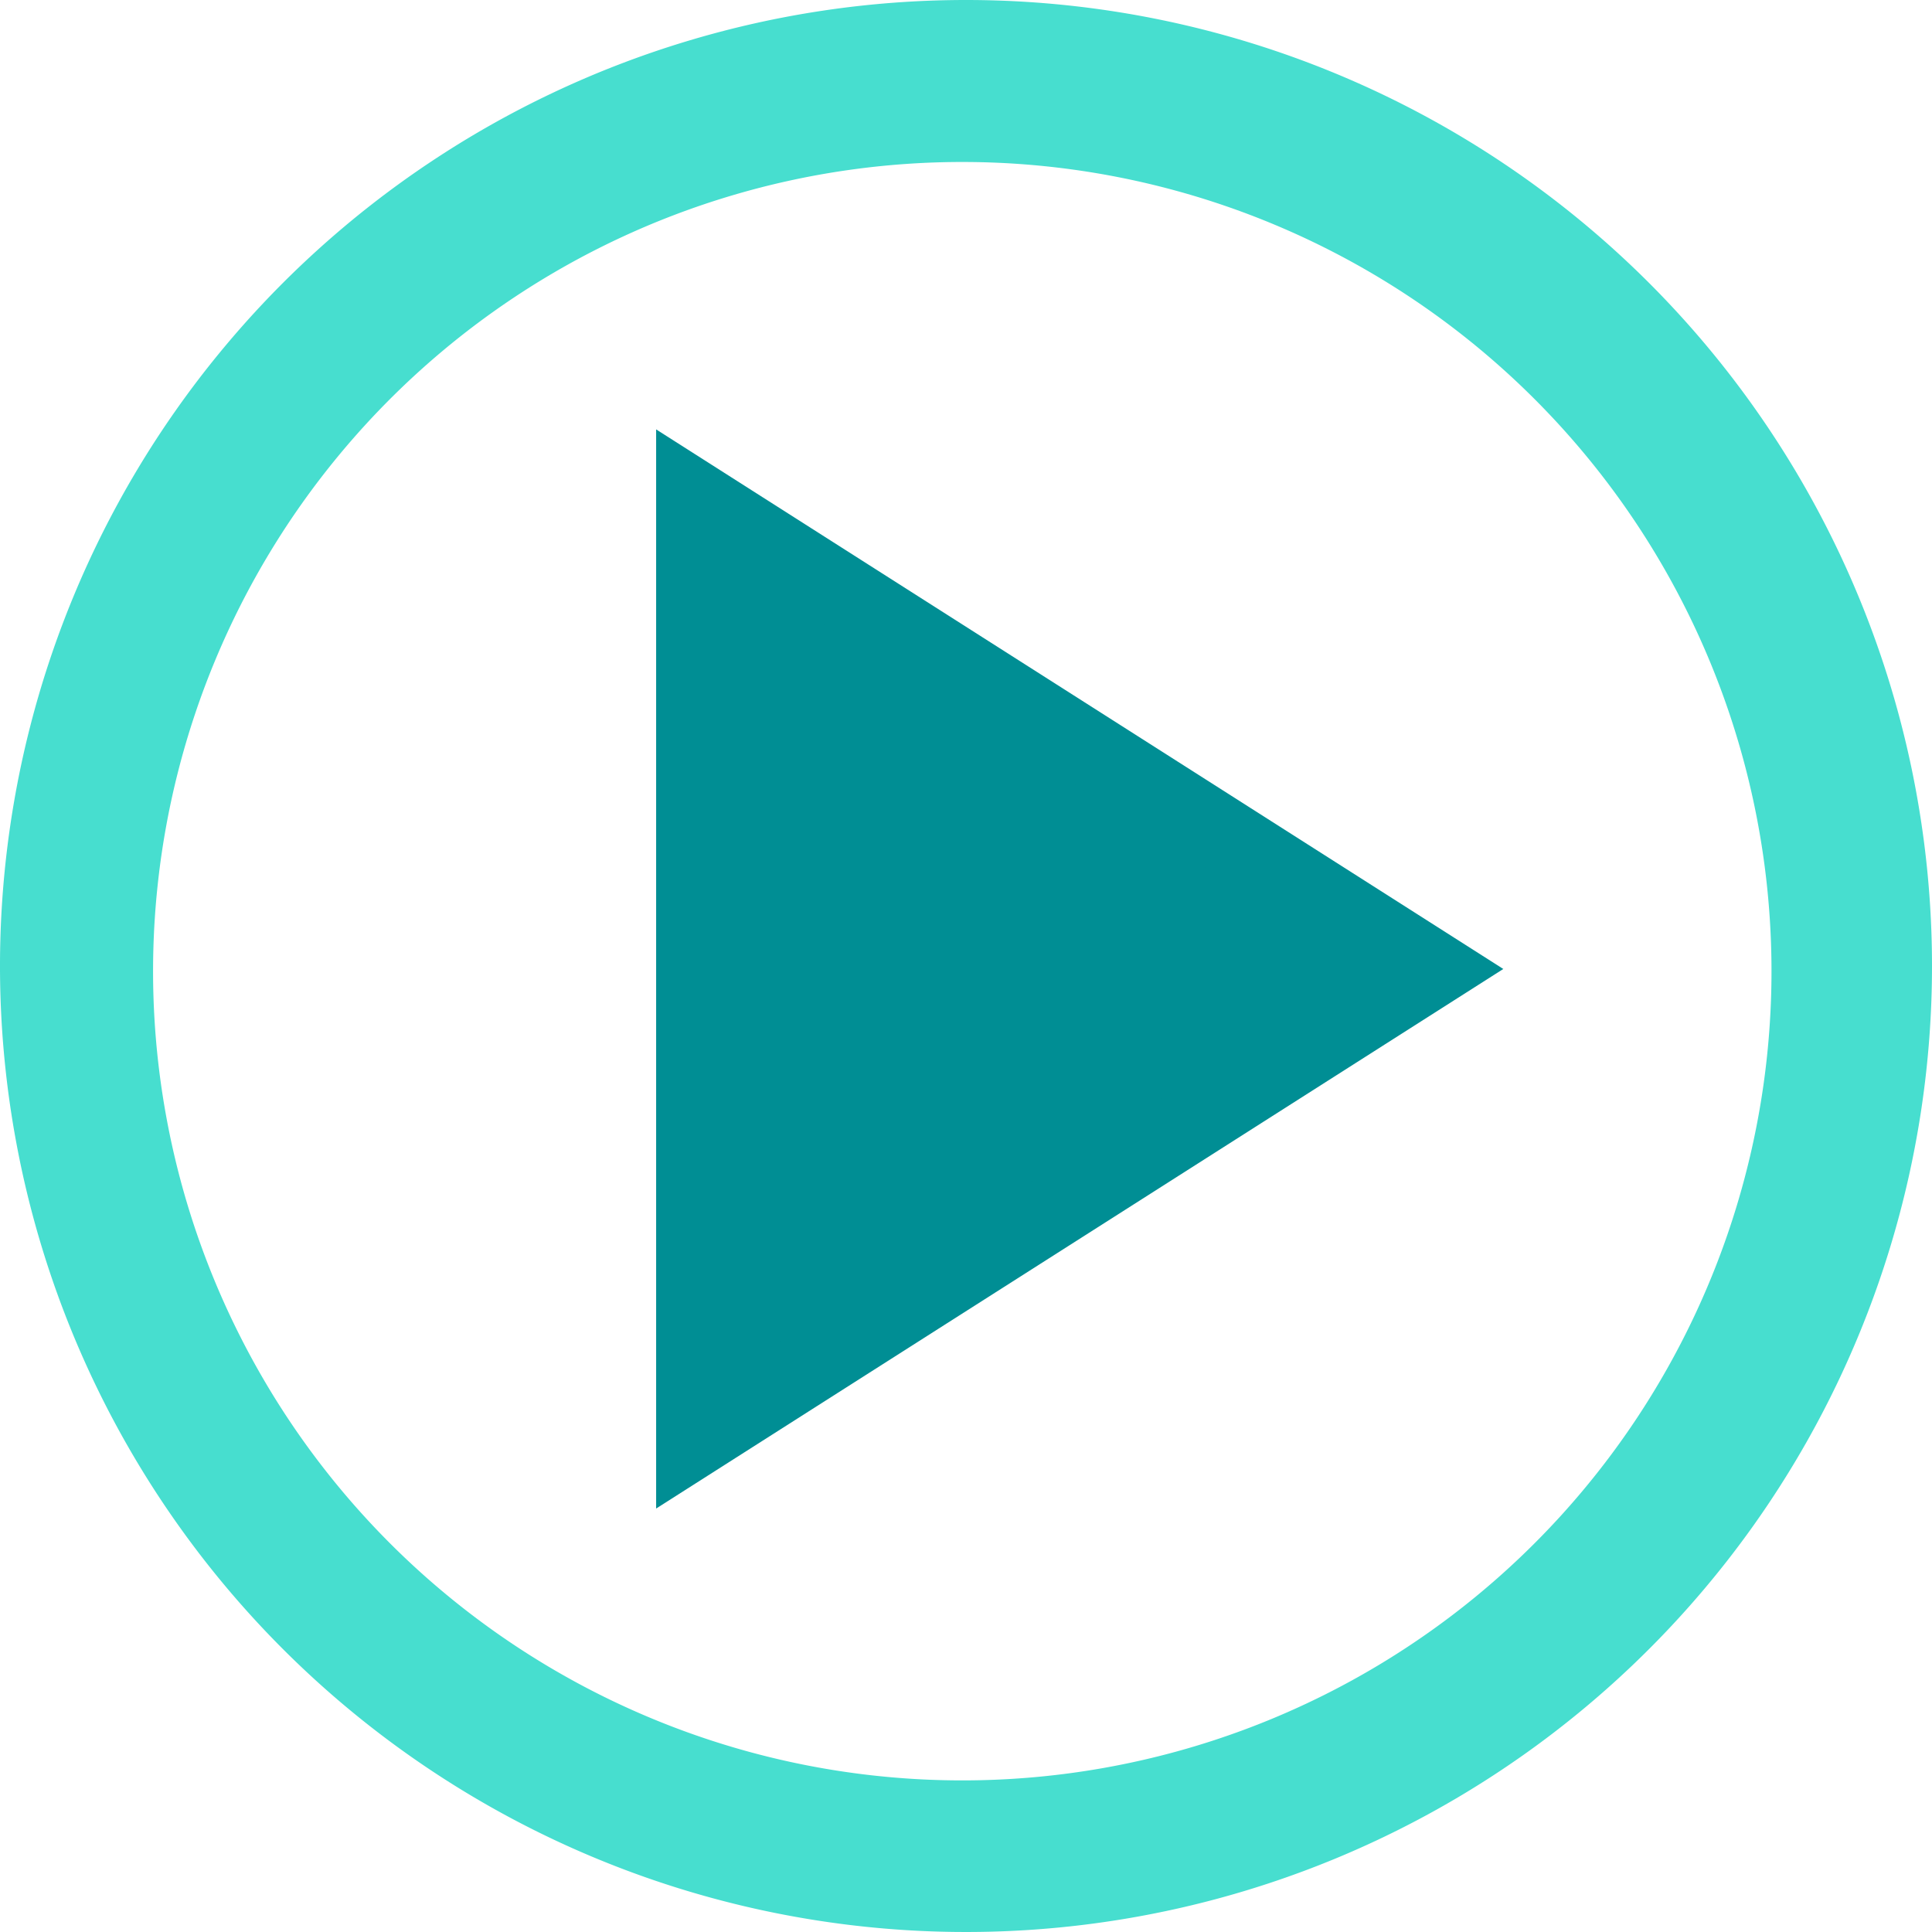 <svg xmlns="http://www.w3.org/2000/svg" viewBox="0 0 26 26">
  <polygon stroke='#008E94' fill='#008E94' class="play-btn__svg" points="9.33 6.69 9.33 19.39 19.3 13.04 9.33 6.69"/>
  <path fill='#47DECF' class="play-btn__svg" d="M26,13A13,13,0,1,1,13,0,13,13,0,0,1,26,13ZM13,2.18A10.89,10.89,0,1,0,23.84,13.06,10.89,10.89,0,0,0,13,2.18Z"/>
</svg> 